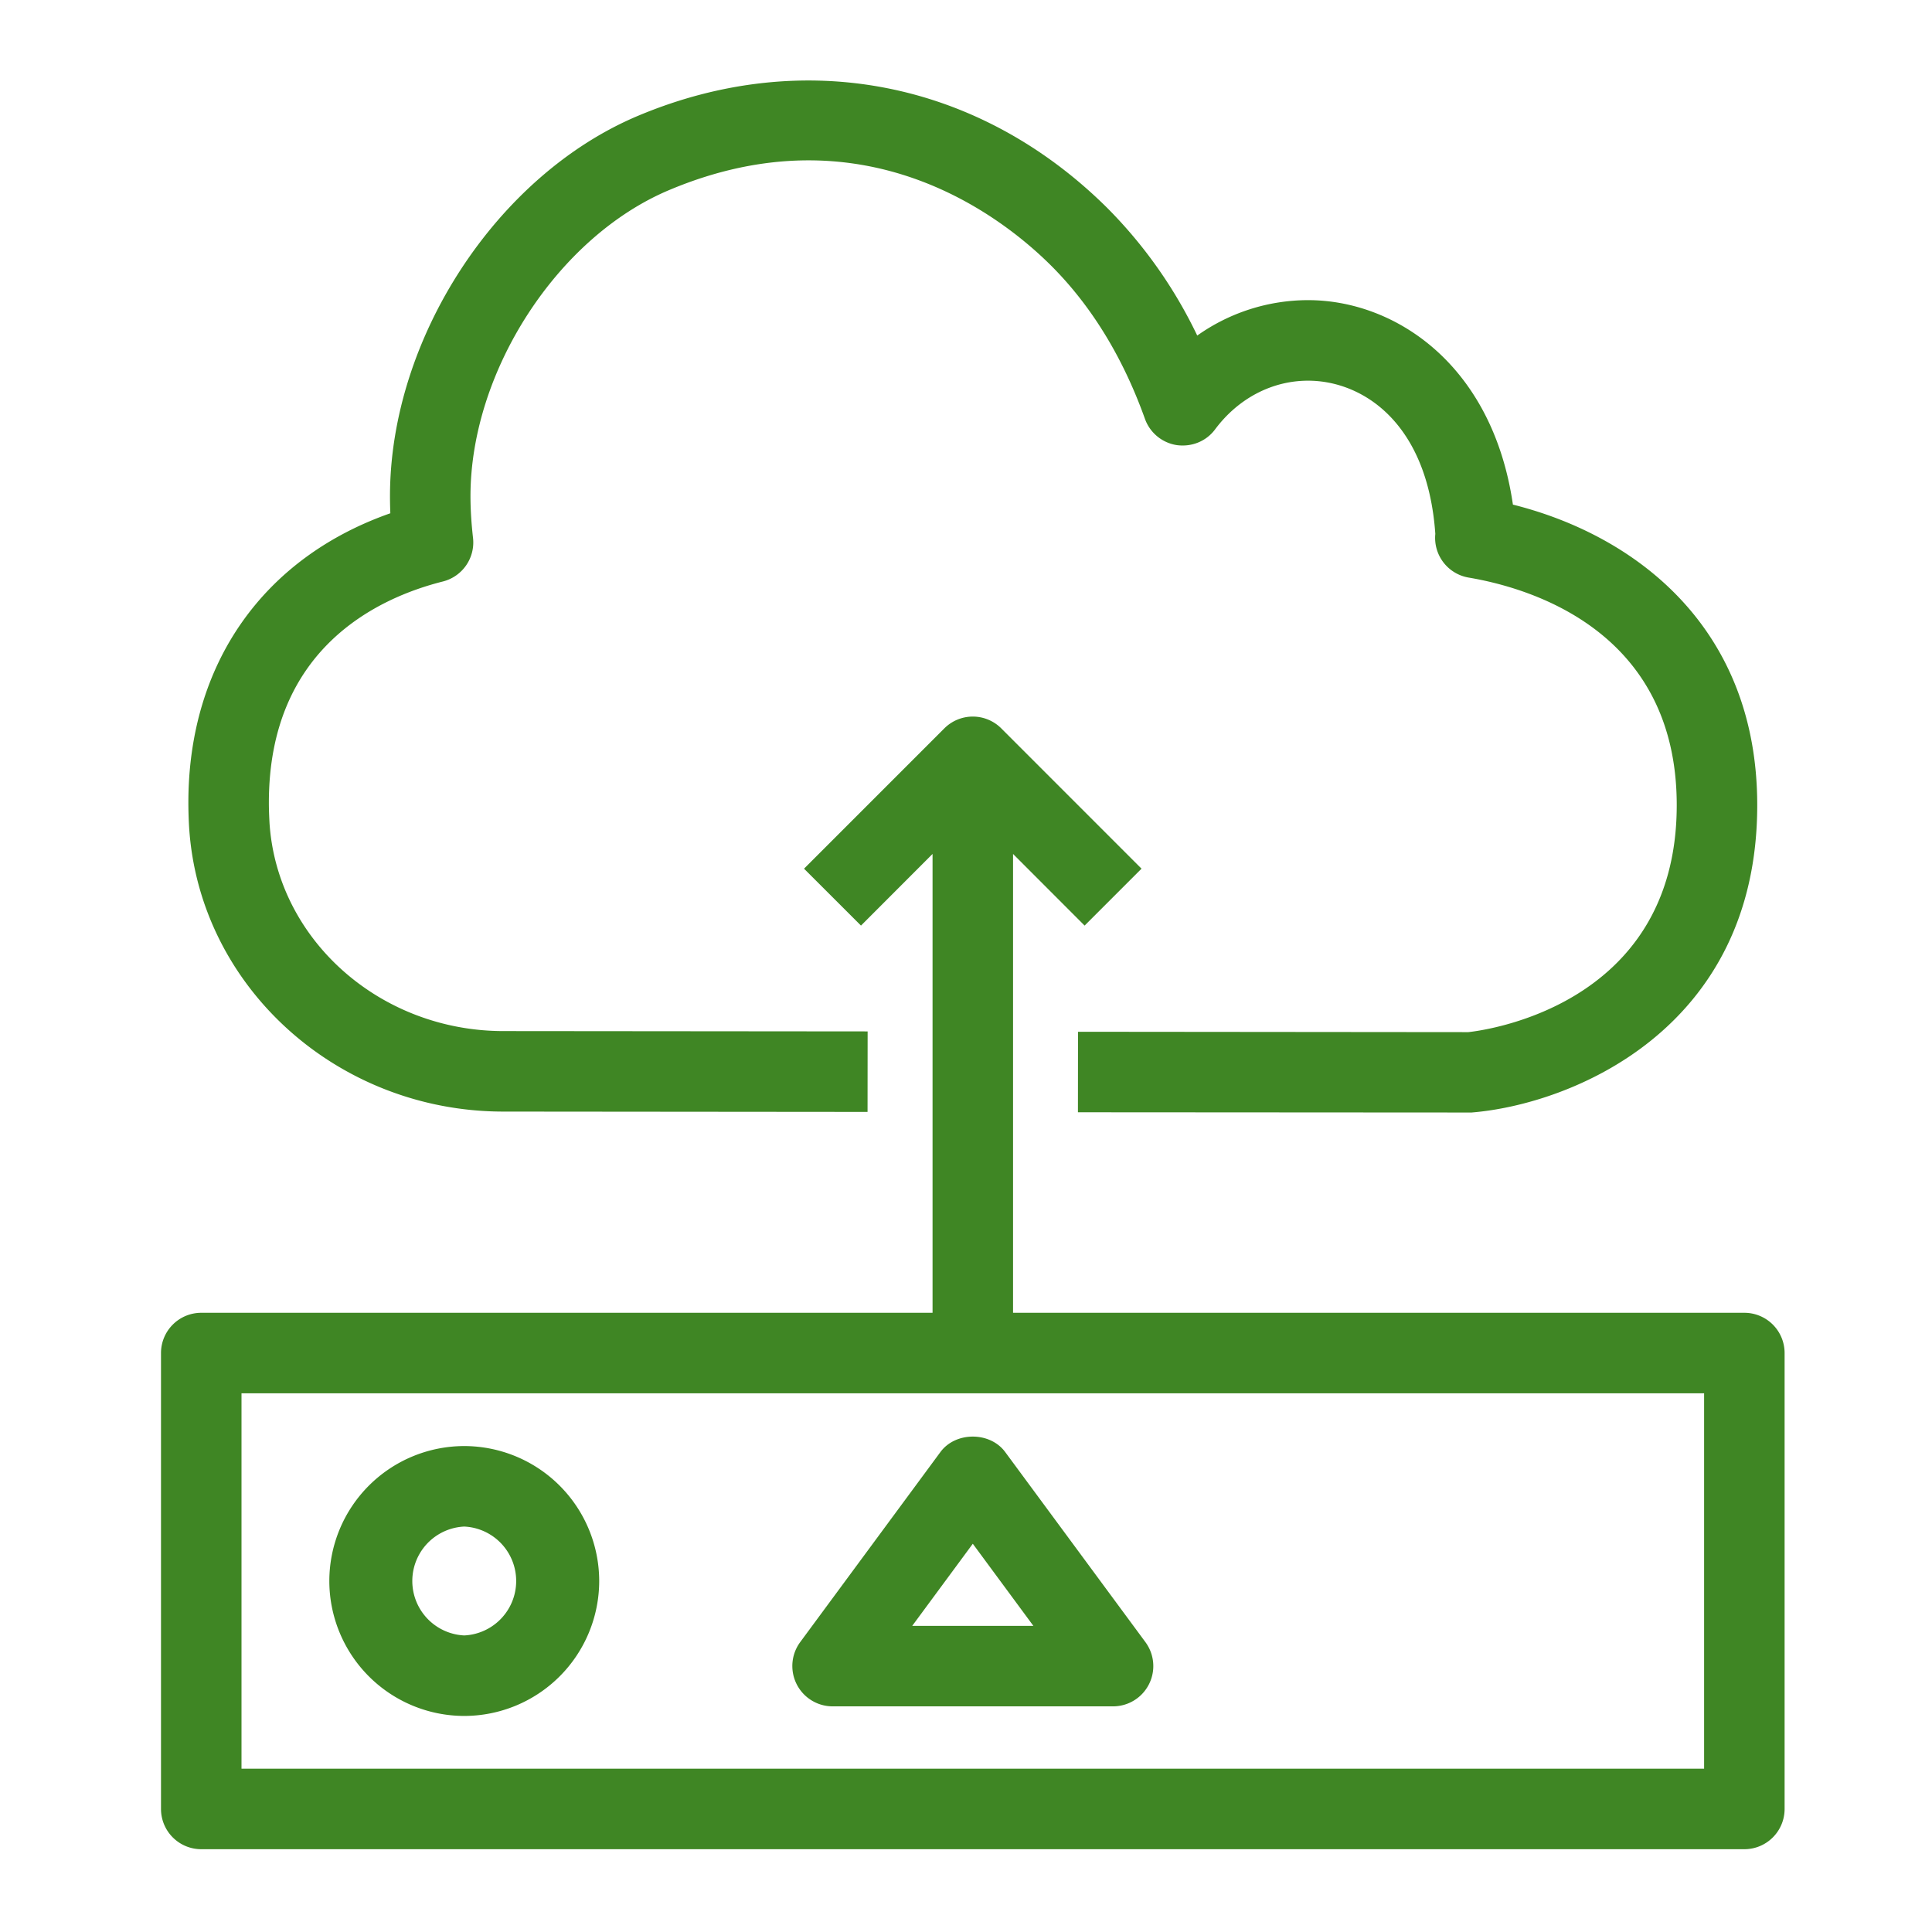 <svg xmlns="http://www.w3.org/2000/svg" viewBox="0 0 48 48"><path fill="#3F8624" fill-rule="evenodd" d="M22.664 40.394h3.01l-1.505-2.04-1.505 2.04Zm-2.785.406 3.485-4.724c.377-.512 1.233-.512 1.61 0l3.485 4.724a1.001 1.001 0 0 1-.805 1.594h-6.97a1.002 1.002 0 0 1-.805-1.594Zm-8.345-.168a1.354 1.354 0 0 0 0-2.705 1.354 1.354 0 0 0 0 2.705Zm0-4.705a3.357 3.357 0 0 1 3.353 3.353 3.356 3.356 0 0 1-3.353 3.352 3.356 3.356 0 0 1-3.352-3.352 3.356 3.356 0 0 1 3.352-3.353ZM6 43.943h36.338v-9.327H6v9.327Zm38.338 1a1 1 0 0 1-1 1H5a1 1 0 0 1-1-1V33.616a1 1 0 0 1 1-1h18.169v-11.4l-1.778 1.78-1.415-1.414 3.486-3.486a1 1 0 0 1 1.414 0l3.485 3.486-1.414 1.414-1.778-1.78v11.4h18.169a1 1 0 0 1 1 1v11.327ZM4.68 19.942c0-3.447 1.858-6.081 5.018-7.19a10.15 10.15 0 0 1-.009-.425c0-3.916 2.654-7.98 6.173-9.454 4.103-1.72 8.456-.868 11.641 2.287a11.562 11.562 0 0 1 2.242 3.177 4.766 4.766 0 0 1 2.754-.88c2.158 0 4.581 1.596 5.089 5.08 3.062.767 6.07 3.063 6.07 7.466 0 5.589-4.642 7.439-7.098 7.637l-9.779-.006.002-2 9.698.009c.13-.016 5.177-.516 5.177-5.64 0-4.315-3.615-5.391-5.169-5.653a1 1 0 0 1-.829-1.086c-.194-2.785-1.825-3.806-3.161-3.806-.895 0-1.736.44-2.31 1.209-.219.296-.58.442-.95.392a1.002 1.002 0 0 1-.793-.652c-.549-1.535-1.34-2.824-2.35-3.826-1.244-1.232-4.661-3.88-9.461-1.863-2.774 1.16-4.946 4.503-4.946 7.609 0 .353.025.698.063 1.036a1 1 0 0 1-.749 1.084c-1.614.407-4.323 1.662-4.323 5.495 0 .175.007.332.015.49.181 2.902 2.737 5.185 5.816 5.185l9.045.008-.002 2-9.044-.008c-4.132 0-7.564-3.107-7.812-7.072a10.829 10.829 0 0 1-.018-.603Z"/></svg>